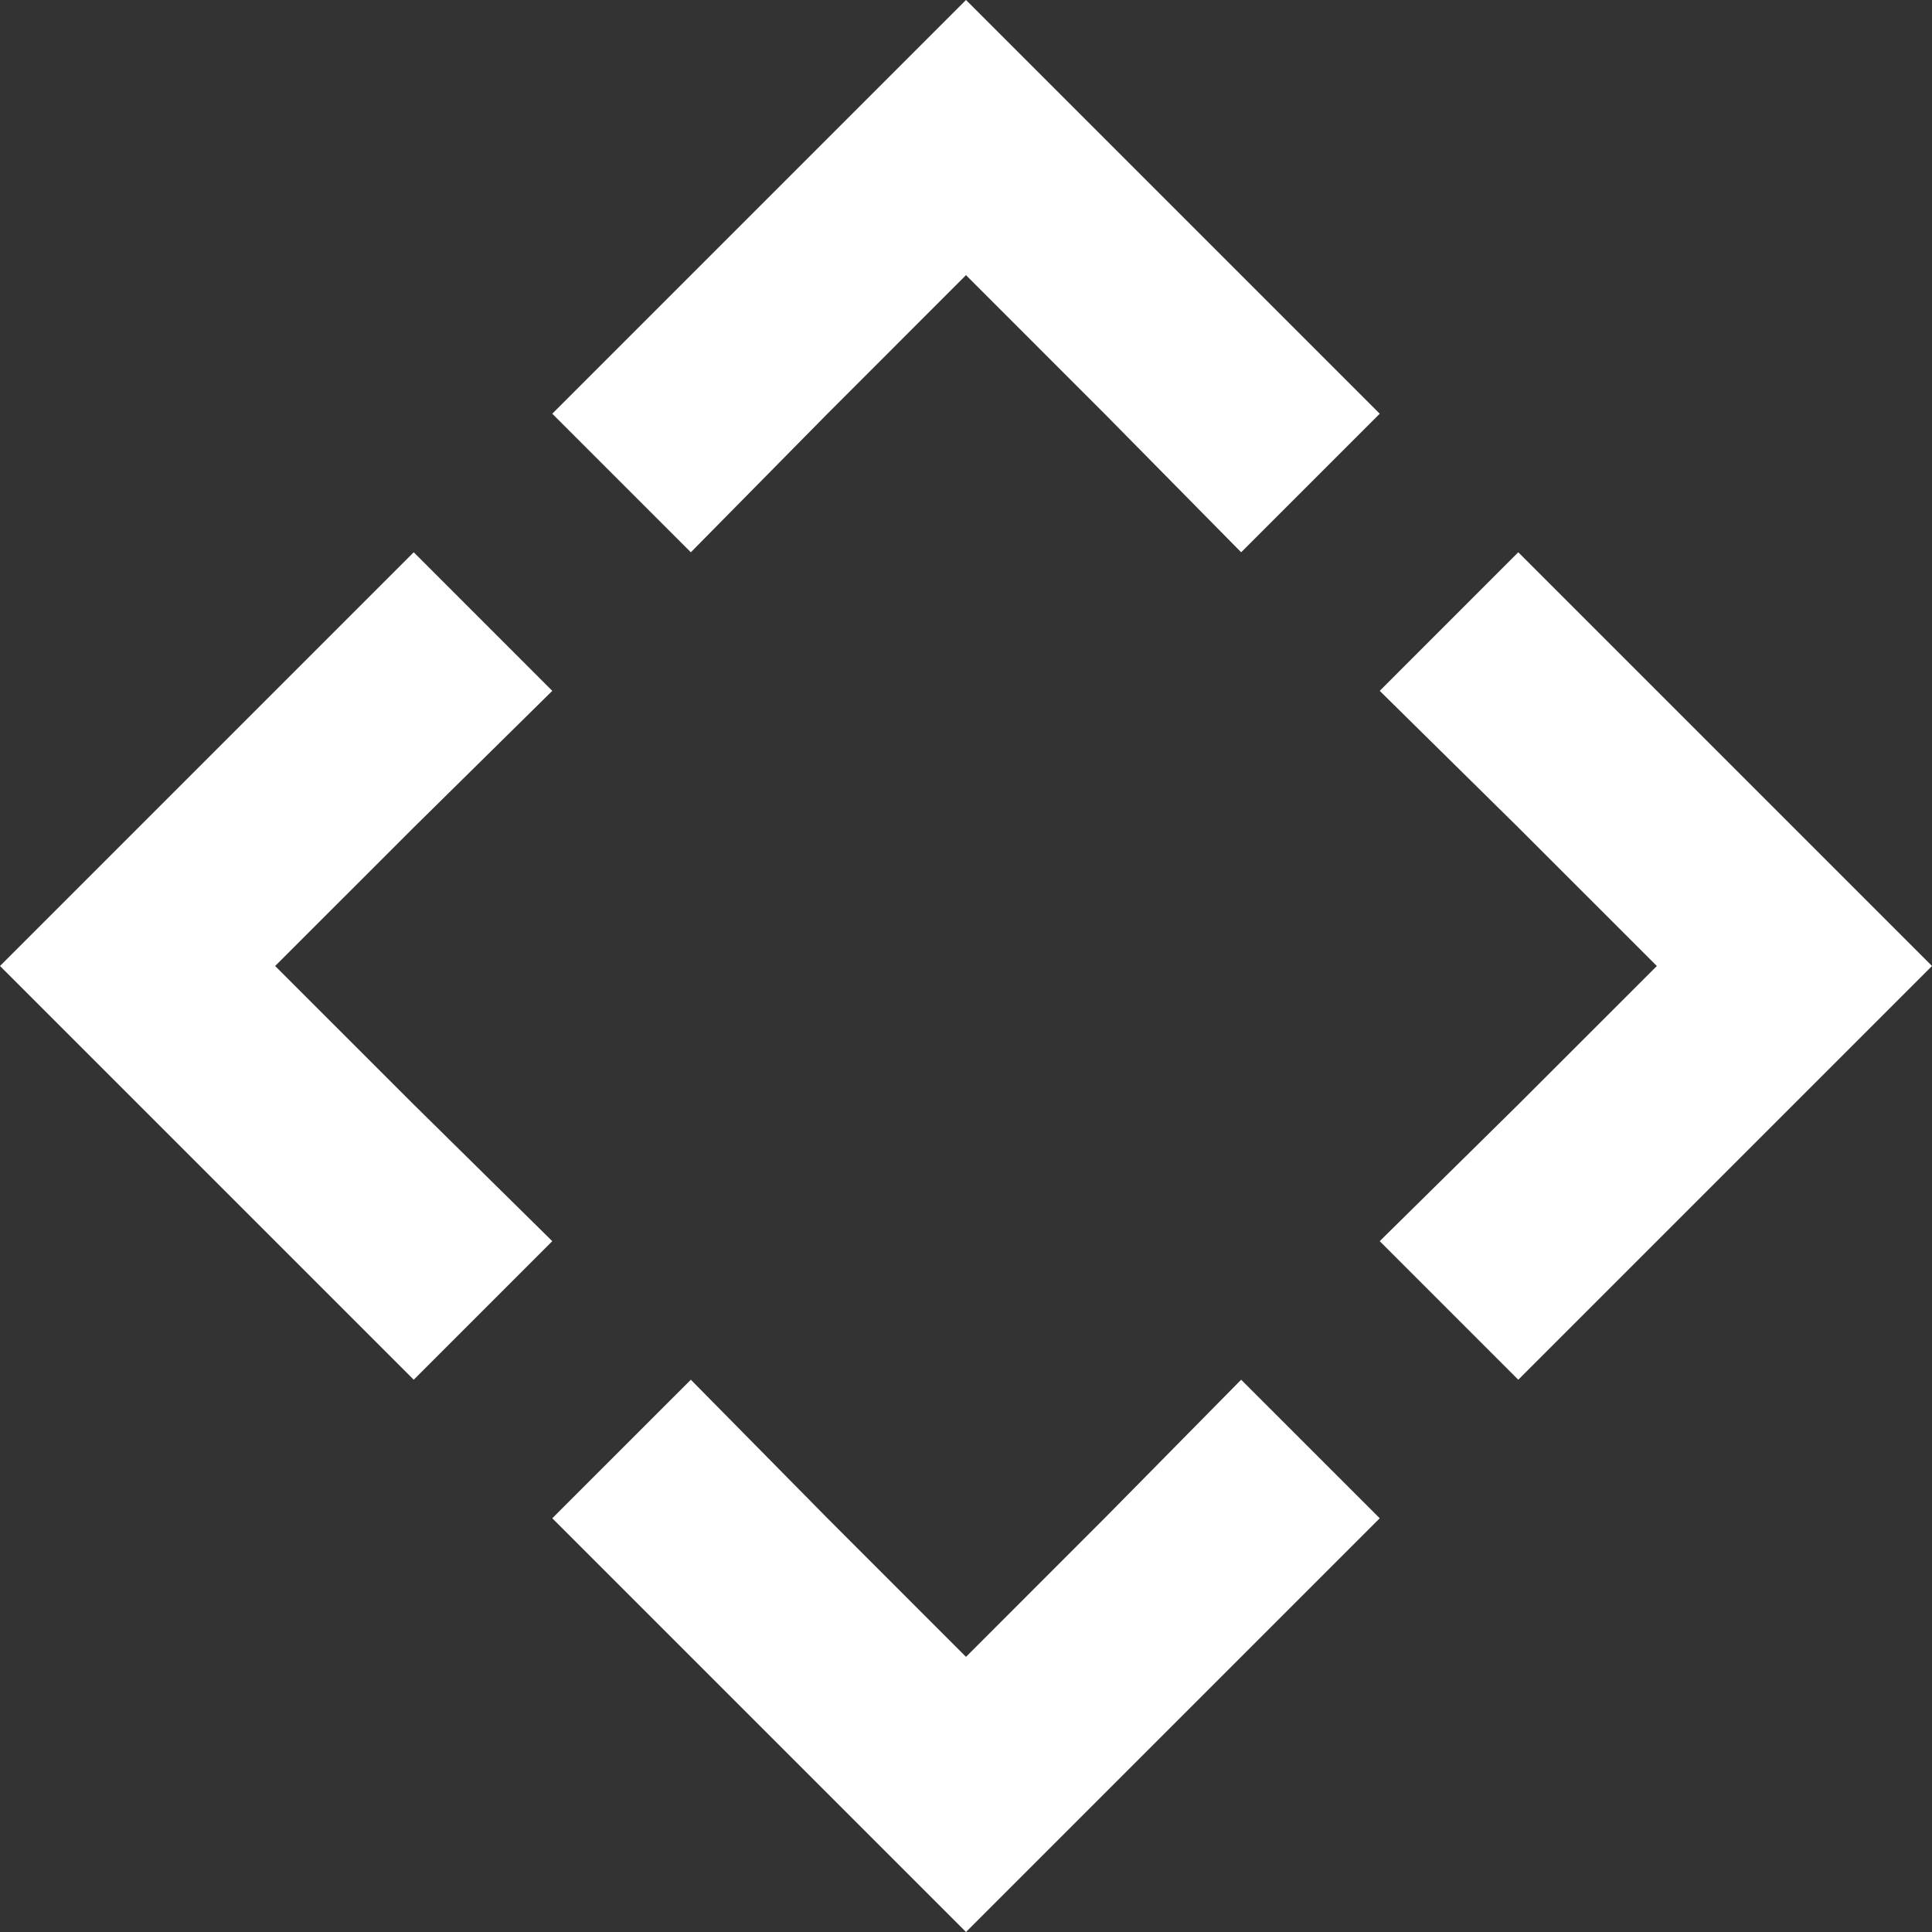 <svg width="48" height="48" viewBox="0 0 48 48" fill="none" xmlns="http://www.w3.org/2000/svg">
<rect x="0" y="0" width="48" height="48" fill="#333333" stroke="none"/>
<path d="M27.442 3.442L24 0L20.558 3.442L17.164 6.836L13.721 10.279L17.164 13.721L20.558 10.279L24 6.836L27.442 10.279L30.836 13.721L34.279 10.279L30.836 6.836L27.442 3.442Z" fill="white"/>
<path d="M44.558 20.558L41.164 17.164L37.721 13.721L34.279 17.164L37.721 20.558L41.164 24L37.721 27.442L34.279 30.836L37.721 34.279L41.164 30.836L44.558 27.442L48 24L44.558 20.558Z" fill="white"/>
<path d="M6.836 24L10.279 20.558L13.721 17.164L10.279 13.721L6.836 17.164L3.442 20.558L0 24L3.442 27.442L6.836 30.836L10.279 34.279L13.721 30.836L10.279 27.442L6.836 24Z" fill="white"/>
<path d="M27.442 37.721L24 41.164L20.558 37.721L17.164 34.279L13.721 37.721L17.164 41.164L20.558 44.558L24 48L27.442 44.558L30.836 41.164L34.279 37.721L30.836 34.279L27.442 37.721Z" fill="white"/>
</svg>
